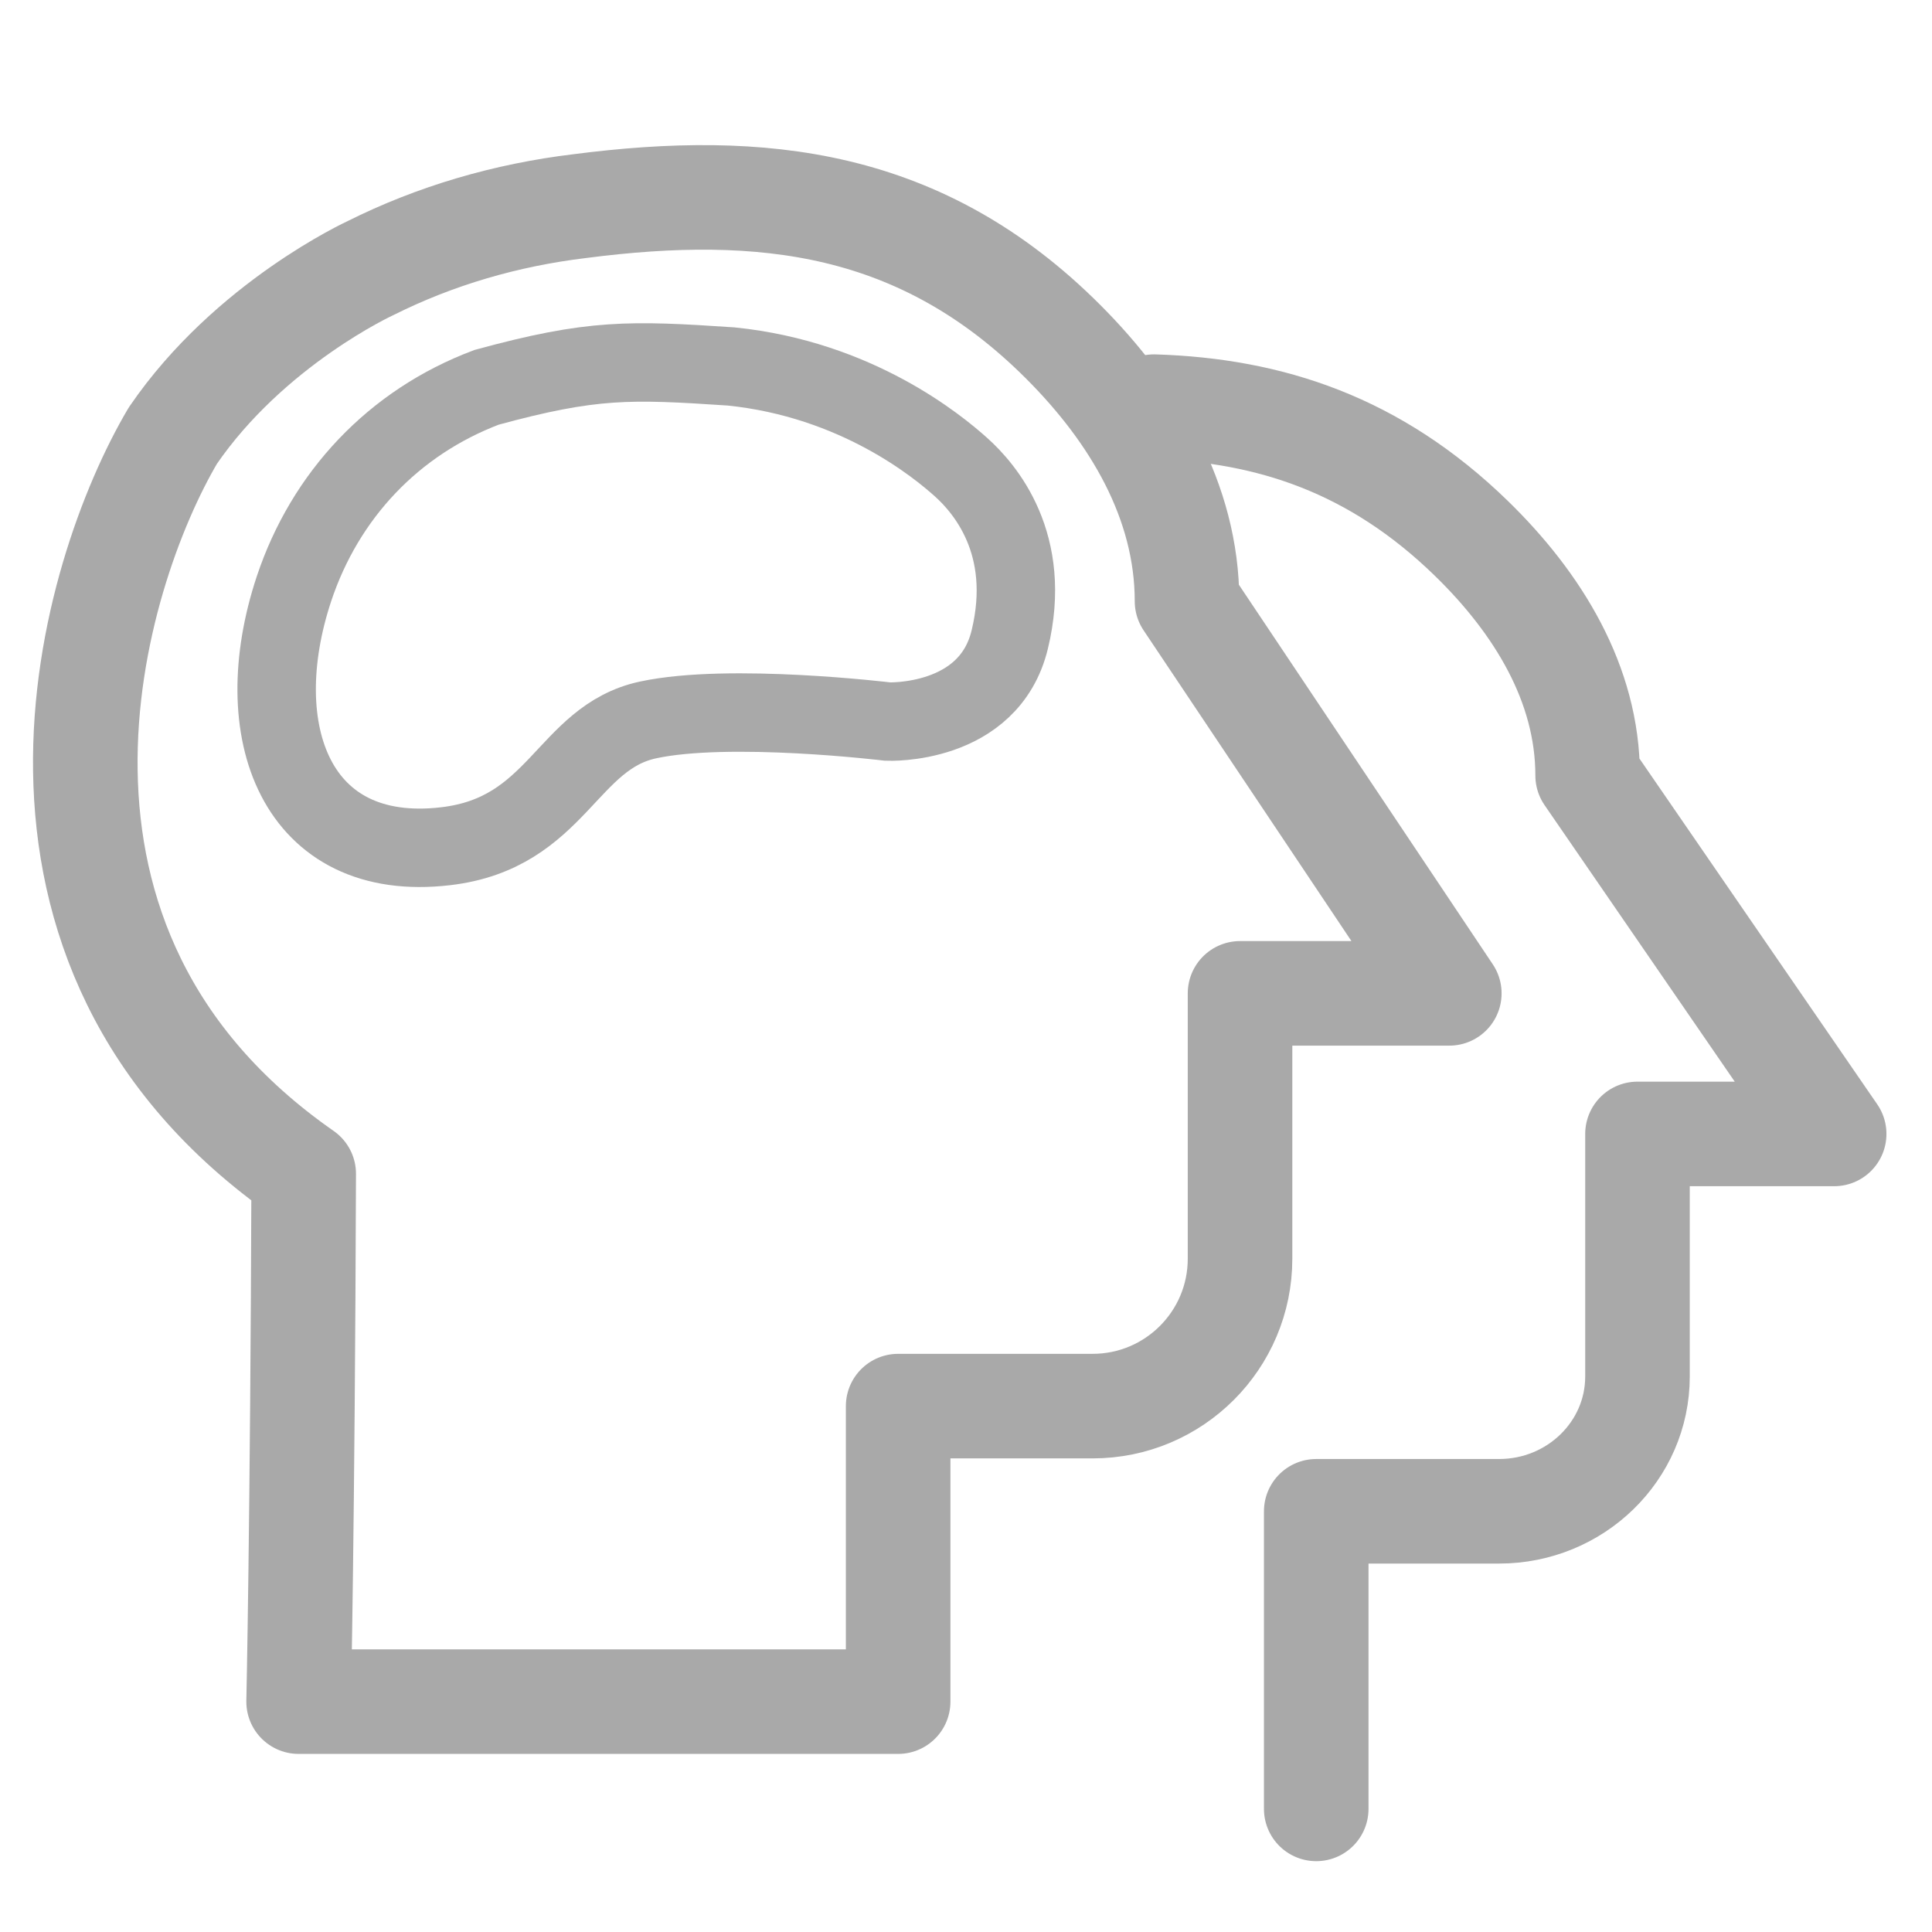 <svg width="25" height="25" viewBox="0 0 25 25" fill="none" xmlns="http://www.w3.org/2000/svg">
<path fill-rule="evenodd" clip-rule="evenodd" d="M3.864 22.019H11.622V18.195H14.139C15.192 18.195 16.046 17.341 16.046 16.288V12.854H18.754L15.36 7.78C15.36 6.483 14.673 5.338 13.758 4.423C11.927 2.591 9.867 2.362 7.503 2.667C6.549 2.782 5.634 3.049 4.795 3.469C4.795 3.469 3.229 4.186 2.236 5.638C1.183 7.424 -0.293 12.245 3.93 15.189C3.915 19.764 3.864 22.019 3.864 22.019Z" stroke="#A9A9A9" stroke-width="1.353" stroke-linecap="round" stroke-linejoin="round"/>
<path fill-rule="evenodd" clip-rule="evenodd" d="M9.461 4.742C11.086 4.908 12.135 5.775 12.437 6.046C12.738 6.316 13.367 7.036 13.066 8.276C12.796 9.394 11.487 9.337 11.487 9.337C11.487 9.337 9.44 9.089 8.385 9.316C7.329 9.544 7.217 10.78 5.768 10.95C3.826 11.179 3.193 9.461 3.804 7.619C4.207 6.408 5.093 5.466 6.296 5.012C7.666 4.638 8.152 4.655 9.461 4.742Z" stroke="#A9A9A9" stroke-width="1.015"/>
<path d="M17.032 23.407V19.556H19.398C20.387 19.556 21.189 18.775 21.189 17.812V14.673H23.734L20.544 10.035C20.544 8.849 19.899 7.803 19.039 6.966C17.792 5.753 16.433 5.309 14.933 5.262" stroke="#A9A9A9" stroke-width="1.353" stroke-linecap="round" stroke-linejoin="round"/>
</svg>
